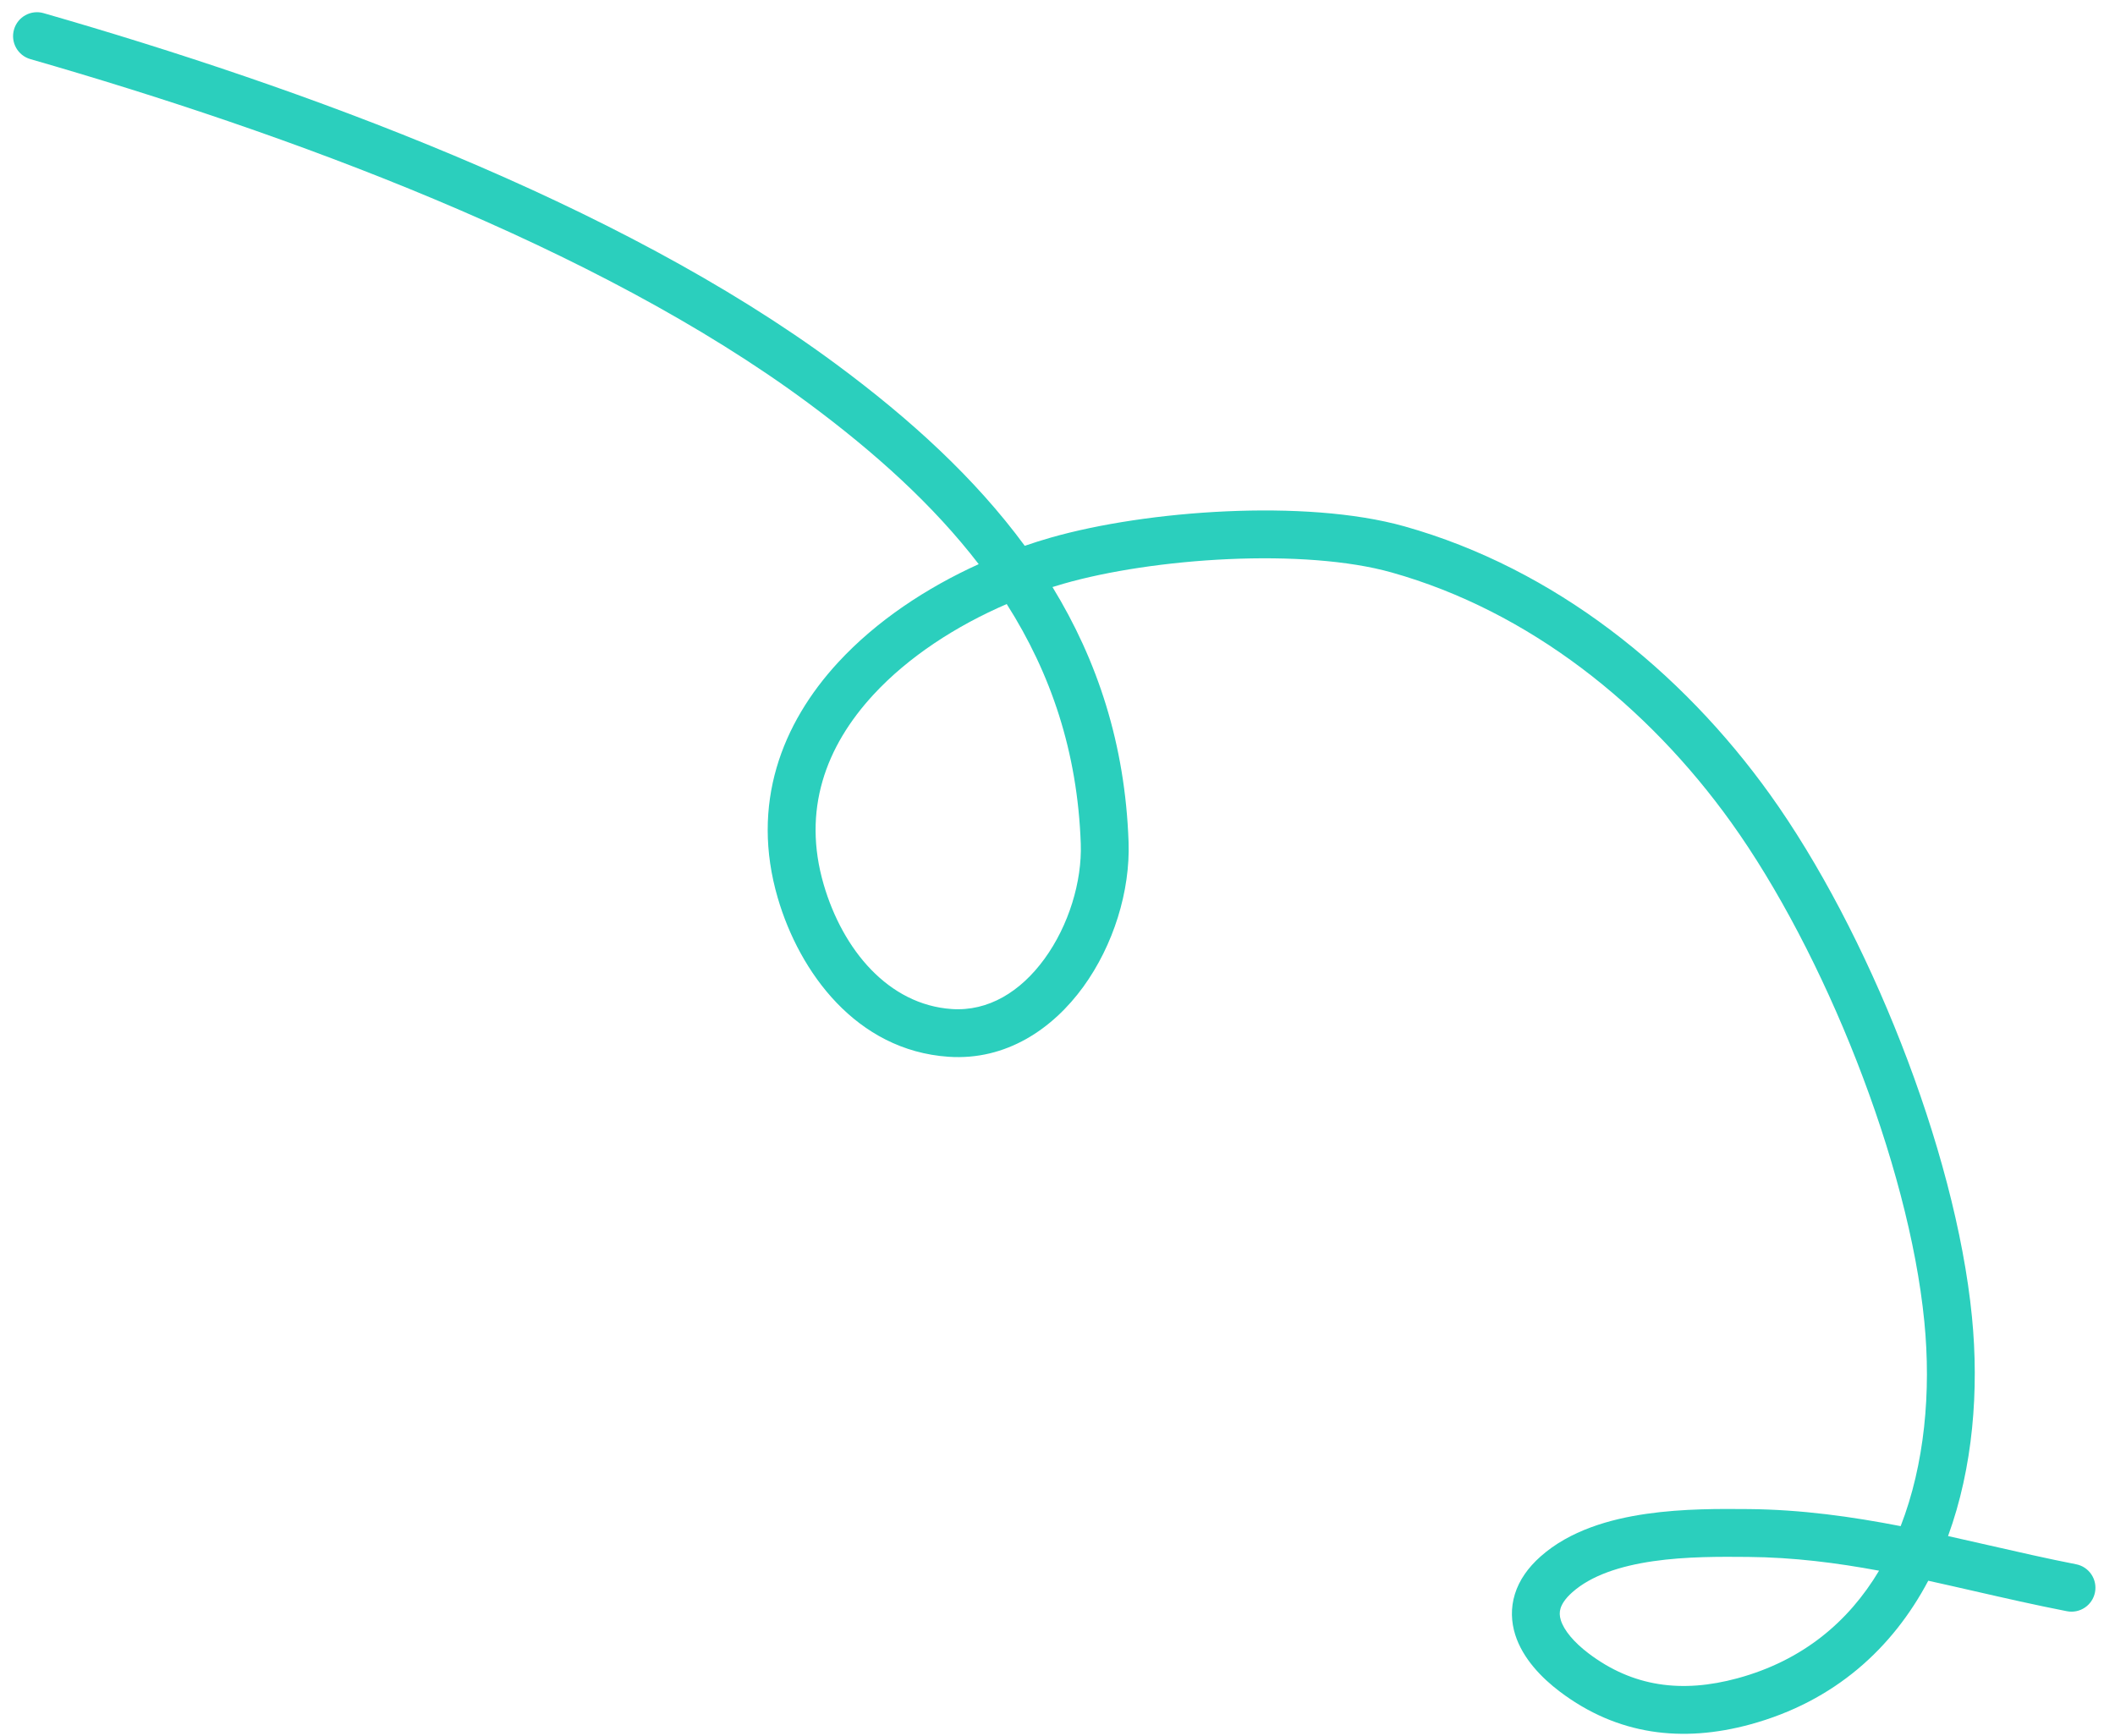 <?xml version="1.0" encoding="UTF-8"?> <svg xmlns="http://www.w3.org/2000/svg" width="106" height="87" viewBox="0 0 106 87" fill="none"> <path fill-rule="evenodd" clip-rule="evenodd" d="M86.764 41.219C82.569 35.367 76.646 30.629 69.74 28.689C67.58 28.082 64.616 27.886 61.569 28.022C58.534 28.158 55.524 28.617 53.303 29.255C53.119 29.308 52.934 29.363 52.749 29.422C54.999 33.101 56.389 37.287 56.562 42.197C56.649 44.651 55.806 47.375 54.289 49.462C52.766 51.558 50.434 53.162 47.535 52.963C42.913 52.646 40.069 48.726 38.981 45.007C37.604 40.296 39.184 36.256 42.008 33.195C43.927 31.115 46.435 29.46 49.051 28.274C46.787 25.328 43.871 22.691 40.503 20.196C29.86 12.314 14.315 6.643 1.523 2.963C0.886 2.78 0.519 2.116 0.702 1.48C0.885 0.843 1.549 0.476 2.185 0.659C15.03 4.353 30.925 10.119 41.93 18.27C45.606 20.992 48.859 23.953 51.359 27.355C51.788 27.207 52.216 27.072 52.641 26.95C55.082 26.25 58.284 25.769 61.462 25.627C64.629 25.485 67.88 25.675 70.389 26.38C77.924 28.498 84.27 33.624 88.713 39.822C93.571 46.599 98.001 57.575 98.831 65.999C99.192 69.666 98.885 73.551 97.633 76.984C98.336 77.139 99.036 77.299 99.734 77.459C101.176 77.788 102.609 78.116 104.05 78.398C104.7 78.525 105.124 79.154 104.997 79.804C104.87 80.454 104.24 80.878 103.59 80.751C101.987 80.438 100.46 80.089 98.969 79.748C98.185 79.569 97.411 79.392 96.641 79.223C94.861 82.585 91.967 85.269 87.707 86.427C84.317 87.348 81.071 86.968 78.18 84.784C77.277 84.103 76.318 83.129 75.939 81.925C75.742 81.295 75.704 80.601 75.924 79.892C76.141 79.192 76.585 78.562 77.211 78.007C78.676 76.706 80.675 76.136 82.519 75.87C84.37 75.603 86.248 75.62 87.607 75.632L87.636 75.632C90.283 75.656 92.801 76.01 95.258 76.487C96.457 73.4 96.792 69.762 96.444 66.234C95.66 58.272 91.403 47.69 86.764 41.219ZM94.175 78.72C92.047 78.326 89.902 78.05 87.615 78.03C86.233 78.018 84.518 78.004 82.861 78.243C81.182 78.486 79.744 78.964 78.803 79.8C78.426 80.134 78.274 80.409 78.213 80.604C78.155 80.791 78.157 80.982 78.227 81.205C78.385 81.707 78.876 82.305 79.625 82.871C81.832 84.538 84.285 84.871 87.079 84.112C90.354 83.223 92.654 81.271 94.175 78.72ZM50.455 30.274C47.931 31.362 45.534 32.909 43.77 34.821C41.382 37.41 40.193 40.605 41.283 44.334C42.239 47.604 44.526 50.353 47.698 50.571C49.523 50.696 51.142 49.713 52.35 48.052C53.563 46.383 54.233 44.182 54.166 42.282C54.003 37.681 52.671 33.758 50.455 30.274Z" fill="#2BCFBD"></path> </svg> 